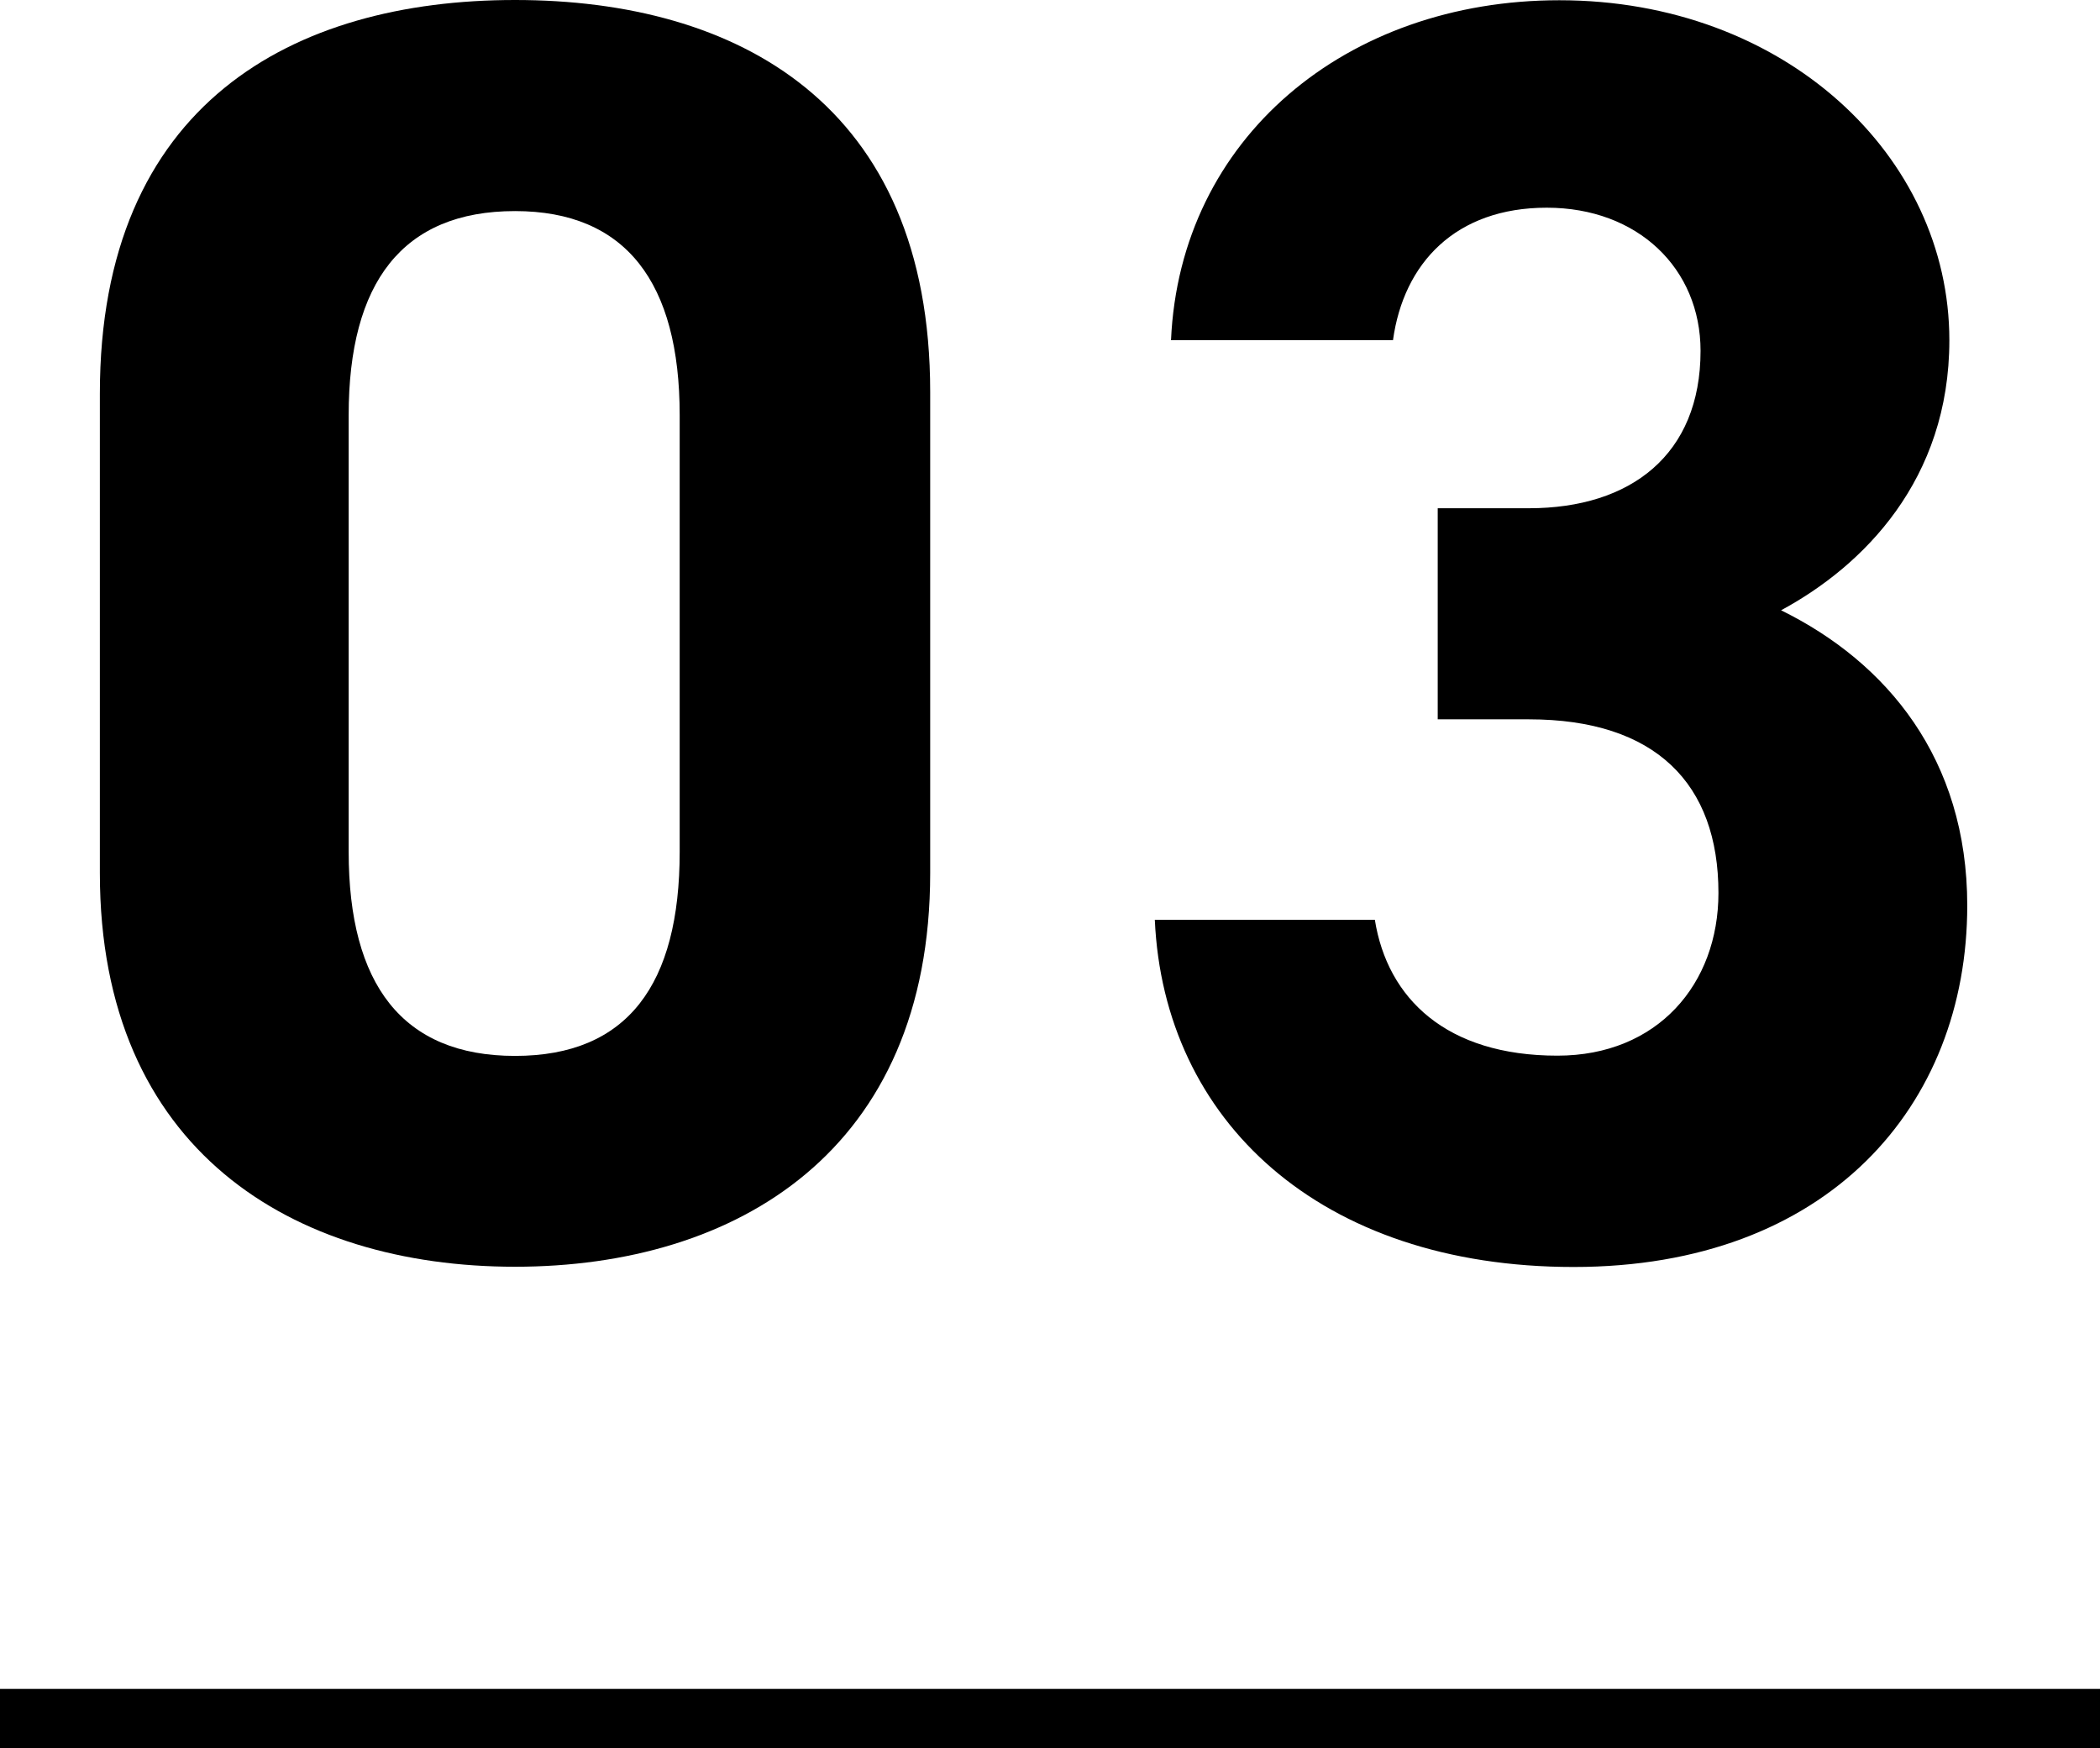 <?xml version="1.0" encoding="UTF-8"?>
<svg id="Layer_2" data-name="Layer 2" xmlns="http://www.w3.org/2000/svg" viewBox="0 0 86.85 72.31">
  <defs>
    <style>
      .cls-1 {
        fill: none;
        stroke: #000;
        stroke-miterlimit: 10;
        stroke-width: 2.46px;
      }
    </style>
  </defs>
  <g id="SP">
    <g id="_03" data-name="03">
      <g>
        <g>
          <path d="M38.47,36.11c0,11.47-7.99,16.28-17.17,16.28S4.13,47.58,4.13,36.11V16.28C4.13,4.29,12.12,0,21.3,0s17.17,4.29,17.17,16.21v19.91ZM21.3,8.73c-4.66,0-6.88,2.96-6.88,8.44v18.06c0,5.48,2.22,8.44,6.88,8.44s6.81-2.96,6.81-8.44V17.17c0-5.48-2.22-8.44-6.81-8.44Z"/>
          <path d="M59.46,21.02h3.77c4.22,0,7.1-2.22,7.1-6.51,0-3.4-2.59-5.92-6.36-5.92s-5.92,2.29-6.36,5.48h-9.18c.37-8.36,7.25-14.06,16.06-14.06,9.32,0,16.13,6.44,16.13,14.06,0,5.77-3.55,9.33-6.96,11.17,4.37,2.15,7.7,6.14,7.7,12.21,0,8.29-5.77,14.95-16.28,14.95s-16.95-6.07-17.32-14.36h9.1c.52,3.26,2.96,5.62,7.55,5.62,4.14,0,6.66-2.96,6.66-6.73,0-4.51-2.59-7.18-7.84-7.18h-3.77v-8.73Z"/>
        </g>
        <line class="cls-1" y1="71.08" x2="86.85" y2="71.08"/>
      </g>
    </g>
  </g>
</svg>